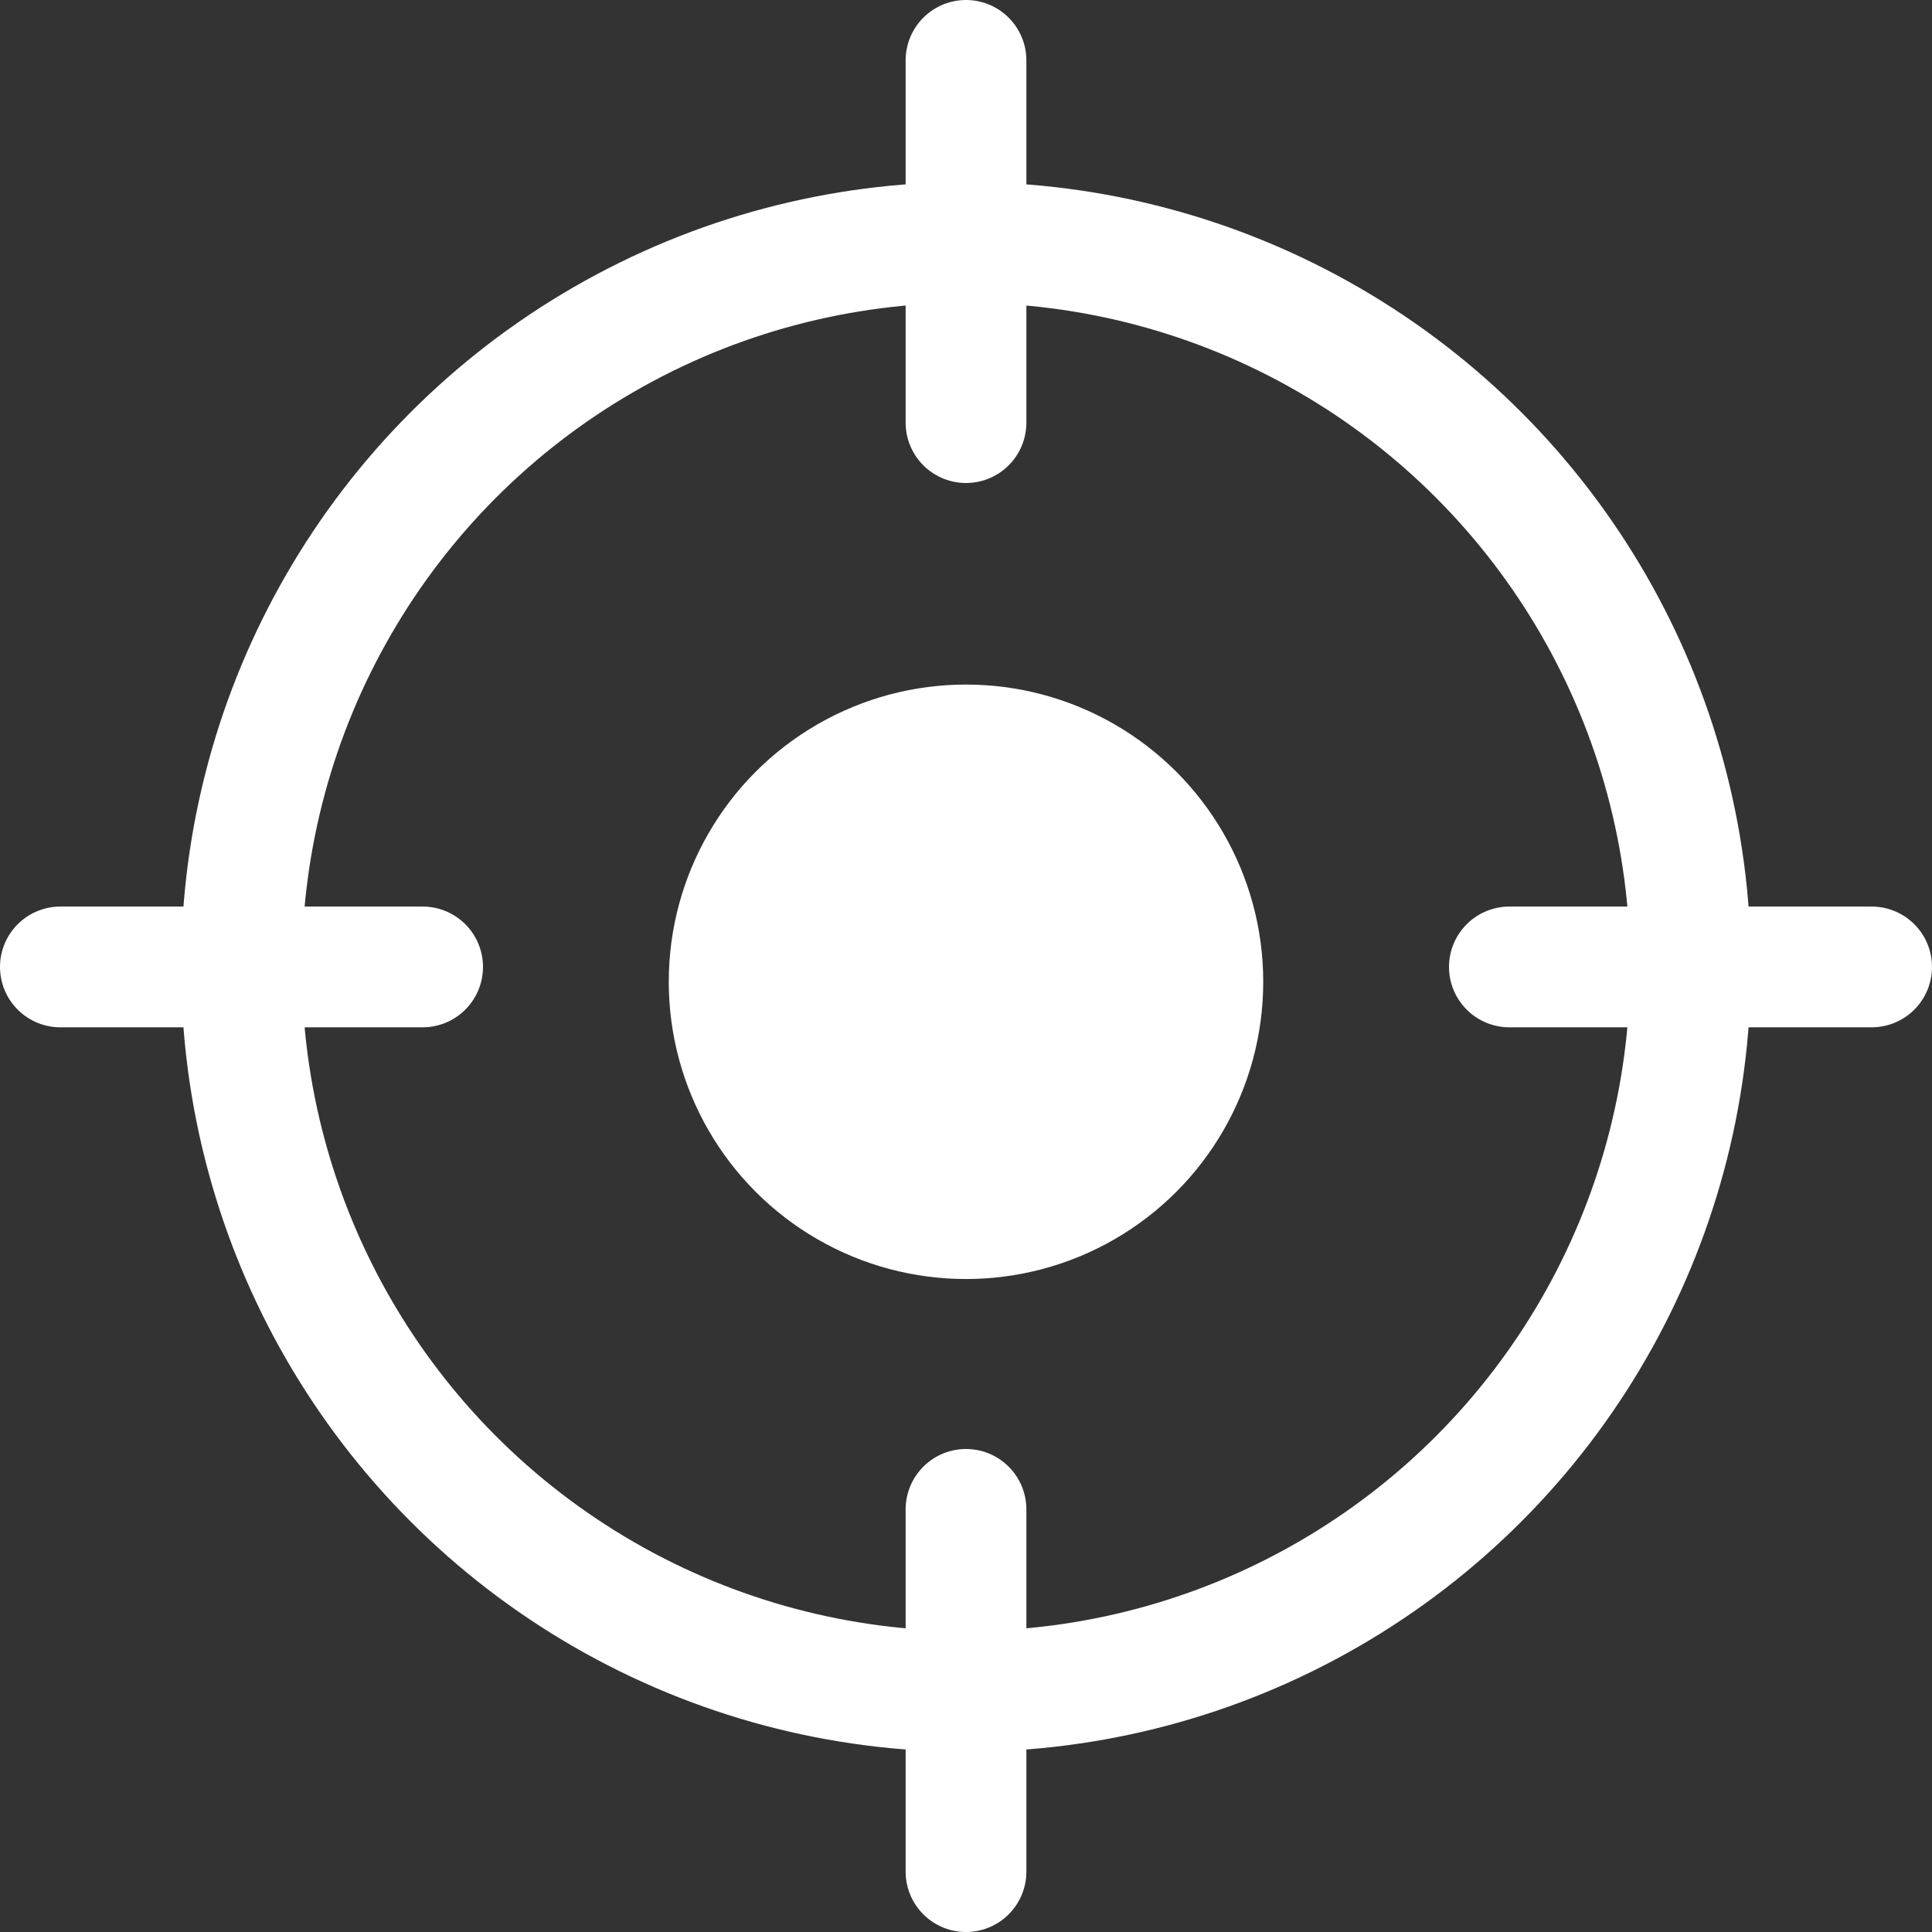 <?xml version="1.0" encoding="UTF-8"?>
<svg id="Layer_2" data-name="Layer 2" xmlns="http://www.w3.org/2000/svg" viewBox="0 0 20.8 20.8">
  <rect x="0" y="0" width="20.8" height="20.8" fill="#333333" stroke="none"/>
  <defs>
    <style>
      .cls-1 {
        fill: #fff;
      }

      .cls-2 {
        fill: none;
        stroke: #fff;
        stroke-linecap: round;
        stroke-miterlimit: 10;
        stroke-width: 1.3px;
      }
    </style>
  </defs>
  <g id="Layer_1-2" data-name="Layer 1">
    <circle class="cls-2" cx="10.4" cy="10.41" r="7.8"/>
    <g>
      <line class="cls-2" x1="10.4" y1=".65" x2="10.4" y2="4.55"/>
      <line class="cls-2" x1="10.4" y1="16.25" x2="10.4" y2="20.15"/>
    </g>
    <g>
      <line class="cls-2" x1="20.15" y1="10.41" x2="16.25" y2="10.41"/>
      <line class="cls-2" x1="4.55" y1="10.41" x2=".65" y2="10.41"/>
    </g>
    <circle class="cls-1" cx="10.4" cy="10.57" r="3.2"/>
  </g>
</svg>